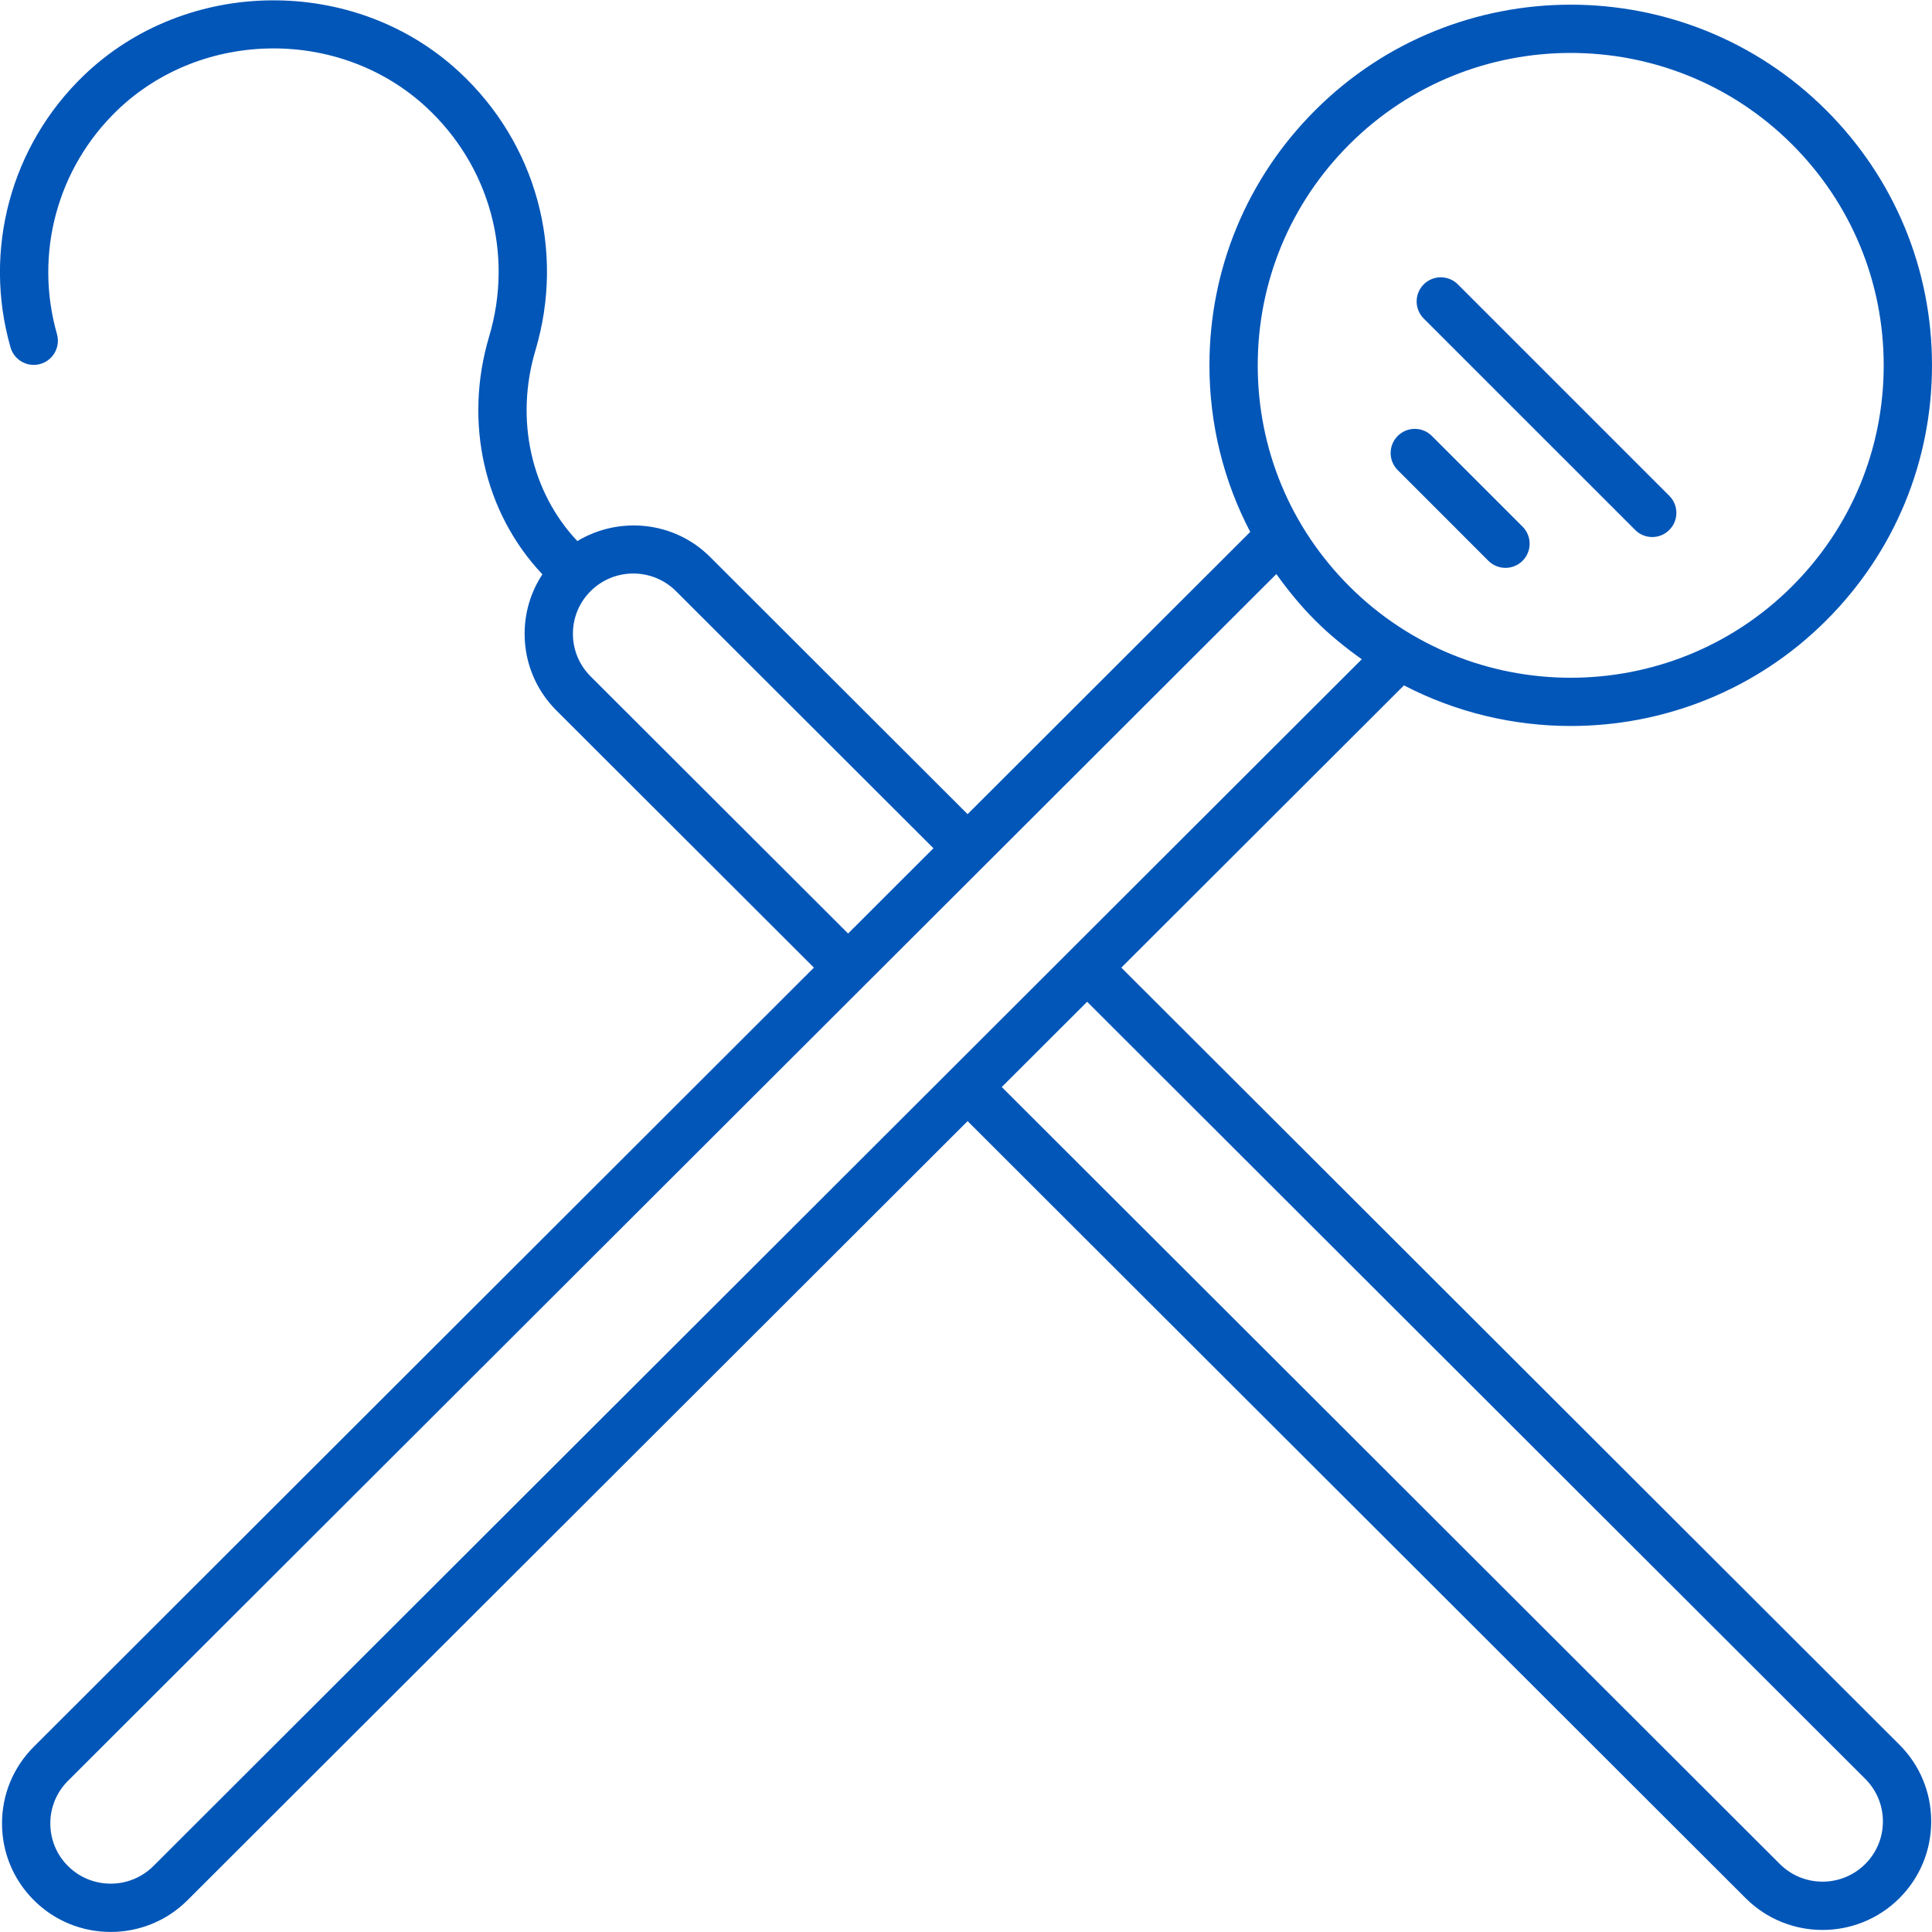 <?xml version="1.0" encoding="UTF-8"?>
<svg width="70px" height="70px" viewBox="0 0 70 70" version="1.1" xmlns="http://www.w3.org/2000/svg" xmlns:xlink="http://www.w3.org/1999/xlink">
    <title>tools</title>
    <g id="tools" stroke="none" stroke-width="1" fill="none" fill-rule="evenodd">
        <path d="M56.91,26.304 C60.262,26.304 63.614,25.03 66.165,22.482 C68.638,20.013 70,16.729 70,13.237 C70,9.744 68.638,6.461 66.165,3.992 C61.062,-1.105 52.758,-1.105 47.655,3.992 C45.182,6.461 43.82,9.744 43.82,13.237 C43.82,15.374 44.335,17.43 45.298,19.272 L35.058,29.498 L25.729,20.181 C24.426,18.878 22.432,18.694 20.918,19.604 C19.24,17.826 18.652,15.201 19.4,12.694 C20.485,9.052 19.425,5.184 16.632,2.599 C12.846,-0.906 6.743,-0.841 3.027,2.743 C0.388,5.289 -0.626,9.06 0.381,12.586 C0.514,13.05 0.998,13.321 1.463,13.187 C1.927,13.054 2.196,12.57 2.064,12.105 C1.235,9.203 2.07,6.099 4.242,4.003 C7.302,1.052 12.327,0.998 15.444,3.884 C17.743,6.012 18.616,9.196 17.722,12.194 C16.795,15.304 17.542,18.577 19.652,20.809 C19.235,21.444 19.008,22.185 19.008,22.962 C19.008,24.013 19.417,25.001 20.162,25.744 L29.489,35.059 L1.227,63.285 C0.483,64.028 0.073,65.016 0.073,66.066 C0.073,67.117 0.483,68.105 1.227,68.848 C1.994,69.615 3.002,69.998 4.011,69.998 C5.018,69.998 6.027,69.615 6.794,68.848 L35.058,40.621 L63.25,68.776 C64.018,69.542 65.026,69.926 66.034,69.926 C67.042,69.926 68.05,69.542 68.818,68.776 C69.562,68.033 69.971,67.045 69.971,65.994 C69.971,64.943 69.562,63.955 68.818,63.212 L40.628,35.059 L50.868,24.833 C52.755,25.812 54.832,26.304 56.91,26.304 Z M48.891,5.23 C51.102,3.022 54.006,1.918 56.91,1.918 C59.814,1.918 62.718,3.022 64.929,5.23 C67.07,7.369 68.25,10.212 68.25,13.237 C68.25,16.261 67.07,19.105 64.929,21.244 C60.507,25.66 53.313,25.66 48.891,21.244 C46.75,19.105 45.57,16.261 45.57,13.237 C45.57,10.212 46.75,7.369 48.891,5.23 Z M21.398,24.506 C20.985,24.093 20.758,23.545 20.758,22.962 C20.758,22.379 20.985,21.831 21.398,21.419 C22.252,20.566 23.64,20.567 24.493,21.419 L33.82,30.734 L30.728,33.823 L21.398,24.506 Z M67.581,64.451 C67.994,64.863 68.221,65.411 68.221,65.994 C68.221,66.577 67.994,67.125 67.581,67.537 C66.727,68.39 65.34,68.389 64.487,67.537 L36.296,39.385 L39.389,36.296 L67.581,64.451 Z M5.558,67.61 C4.704,68.462 3.316,68.461 2.463,67.61 C2.05,67.198 1.823,66.65 1.823,66.066 C1.823,65.484 2.05,64.935 2.463,64.523 L46.245,20.799 C46.667,21.39 47.13,21.958 47.655,22.482 C48.182,23.009 48.751,23.468 49.34,23.886 L5.558,67.61 Z" id="Shape" fill="#0256B8" fill-rule="nonzero"></path>
        <path d="M53.927,20.319 C54.098,20.489 54.322,20.575 54.546,20.575 C54.77,20.575 54.994,20.489 55.165,20.319 C55.507,19.977 55.507,19.423 55.165,19.081 L51.879,15.795 C51.537,15.453 50.984,15.453 50.642,15.795 C50.3,16.137 50.3,16.691 50.642,17.033 L53.927,20.319 Z" id="Path" fill="#0256B8" fill-rule="nonzero"></path>
        <path d="M59.245,19.201 C59.415,19.372 59.639,19.458 59.863,19.458 C60.087,19.458 60.311,19.372 60.482,19.201 C60.824,18.859 60.824,18.306 60.482,17.964 L52.821,10.303 C52.479,9.962 51.925,9.962 51.584,10.303 C51.242,10.645 51.242,11.199 51.584,11.541 L59.245,19.201 Z" id="Path" fill="#0256B8" fill-rule="nonzero"></path>
    </g>
</svg>